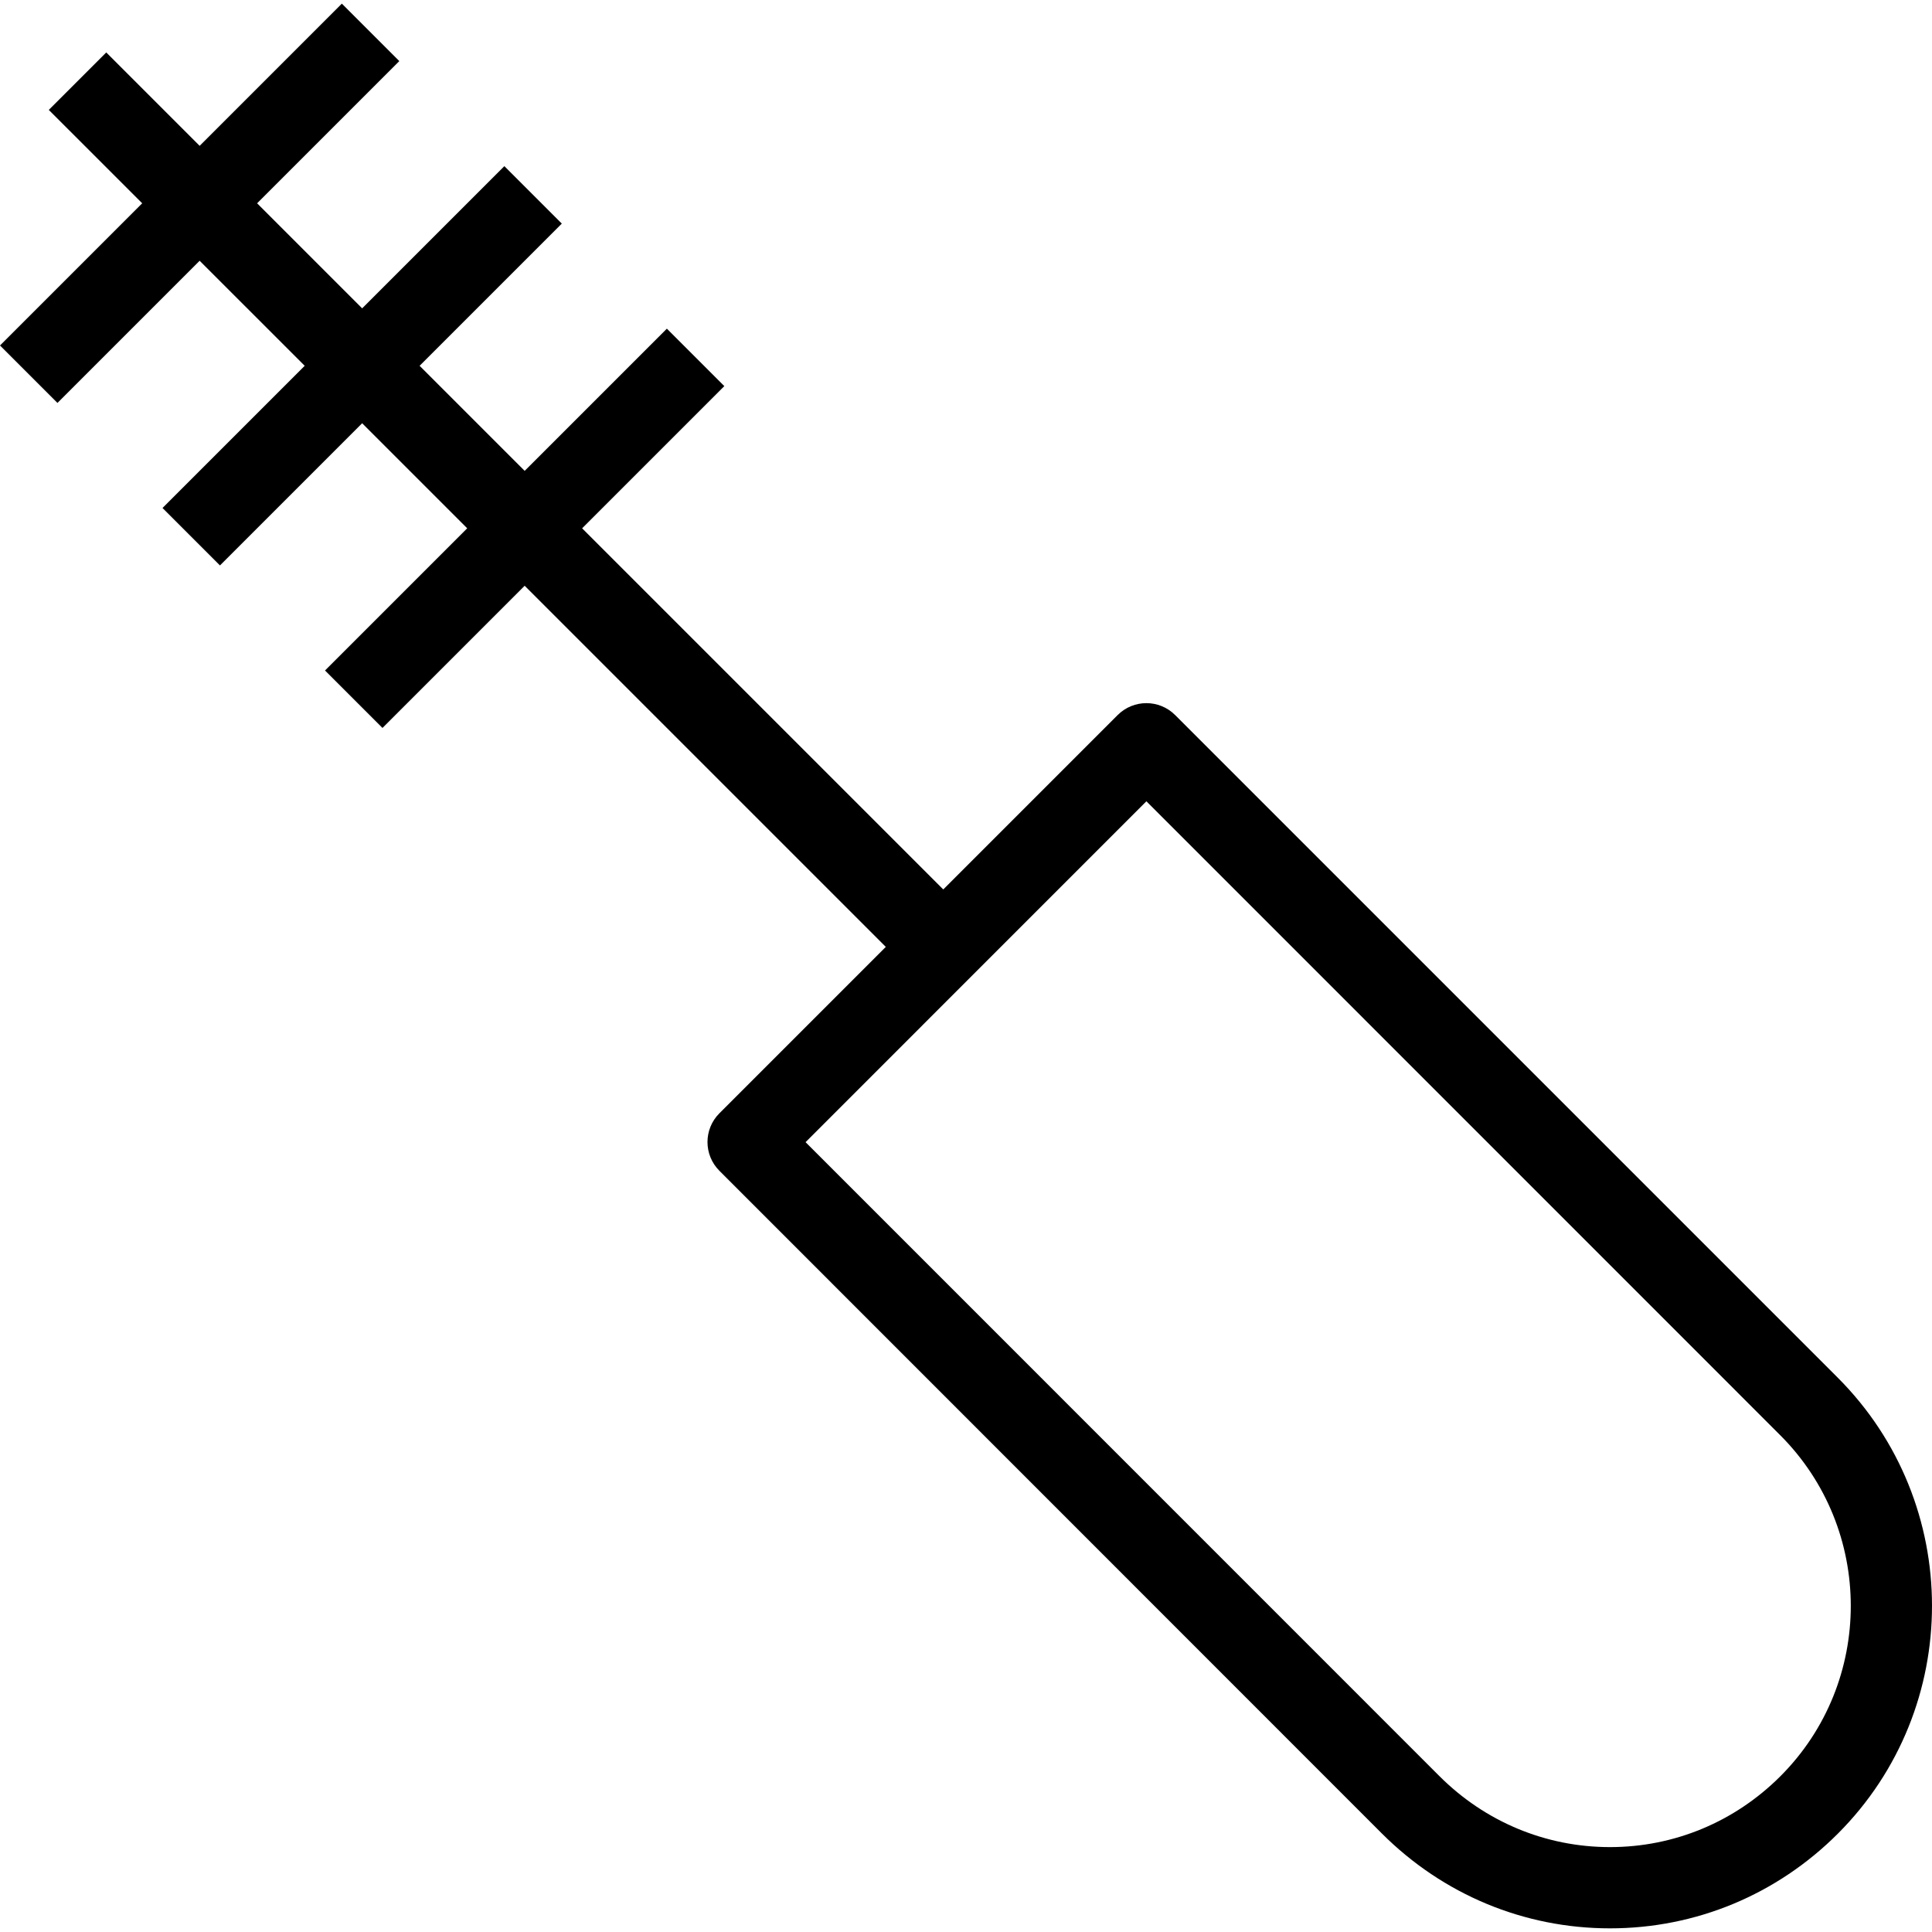 <?xml version="1.0" encoding="iso-8859-1"?>
<!-- Uploaded to: SVG Repo, www.svgrepo.com, Generator: SVG Repo Mixer Tools -->
<svg fill="#000000" height="800px" width="800px" version="1.1" id="Layer_1" xmlns="http://www.w3.org/2000/svg" xmlns:xlink="http://www.w3.org/1999/xlink" 
	 viewBox="0 0 512 512" xml:space="preserve">
<g>
	<g>
		<path d="M486.988,365.06L311.421,189.493c-4.206-4.203-11.022-4.203-15.227,0l-46.218,46.218l-95.707-95.704l37.683-37.683
			l-15.226-15.226l-37.683,37.683l-27.841-27.841l37.683-37.683l-15.226-15.226L95.976,81.715L68.135,53.874l37.683-37.683
			L90.593,0.965L52.91,38.648L28.16,13.899L12.933,29.126l24.75,24.749L0,91.557l15.226,15.226l37.682-37.682l27.841,27.84
			l-37.682,37.682l15.226,15.226l37.682-37.682l27.841,27.84l-37.682,37.682l15.226,15.226l37.682-37.682l95.706,95.705
			l-44.102,44.101c-4.204,4.206-4.204,11.022,0,15.227l175.567,175.627c16.171,16.17,37.639,25.14,60.452,25.14
			c0.003,0,0.003,0,0.005,0c22.795,0,44.236-8.949,60.373-25.084C520.341,452.651,520.316,398.386,486.988,365.06z M471.816,470.725
			c-12.069,12.07-28.102,18.777-45.146,18.777c-0.001,0-0.004,0-0.004,0c-17.061,0-33.123-6.729-45.226-18.833L213.485,302.685
			l90.322-90.336l167.954,167.977C496.694,405.256,496.718,445.822,471.816,470.725z"/>
	</g>
</g>
</svg>